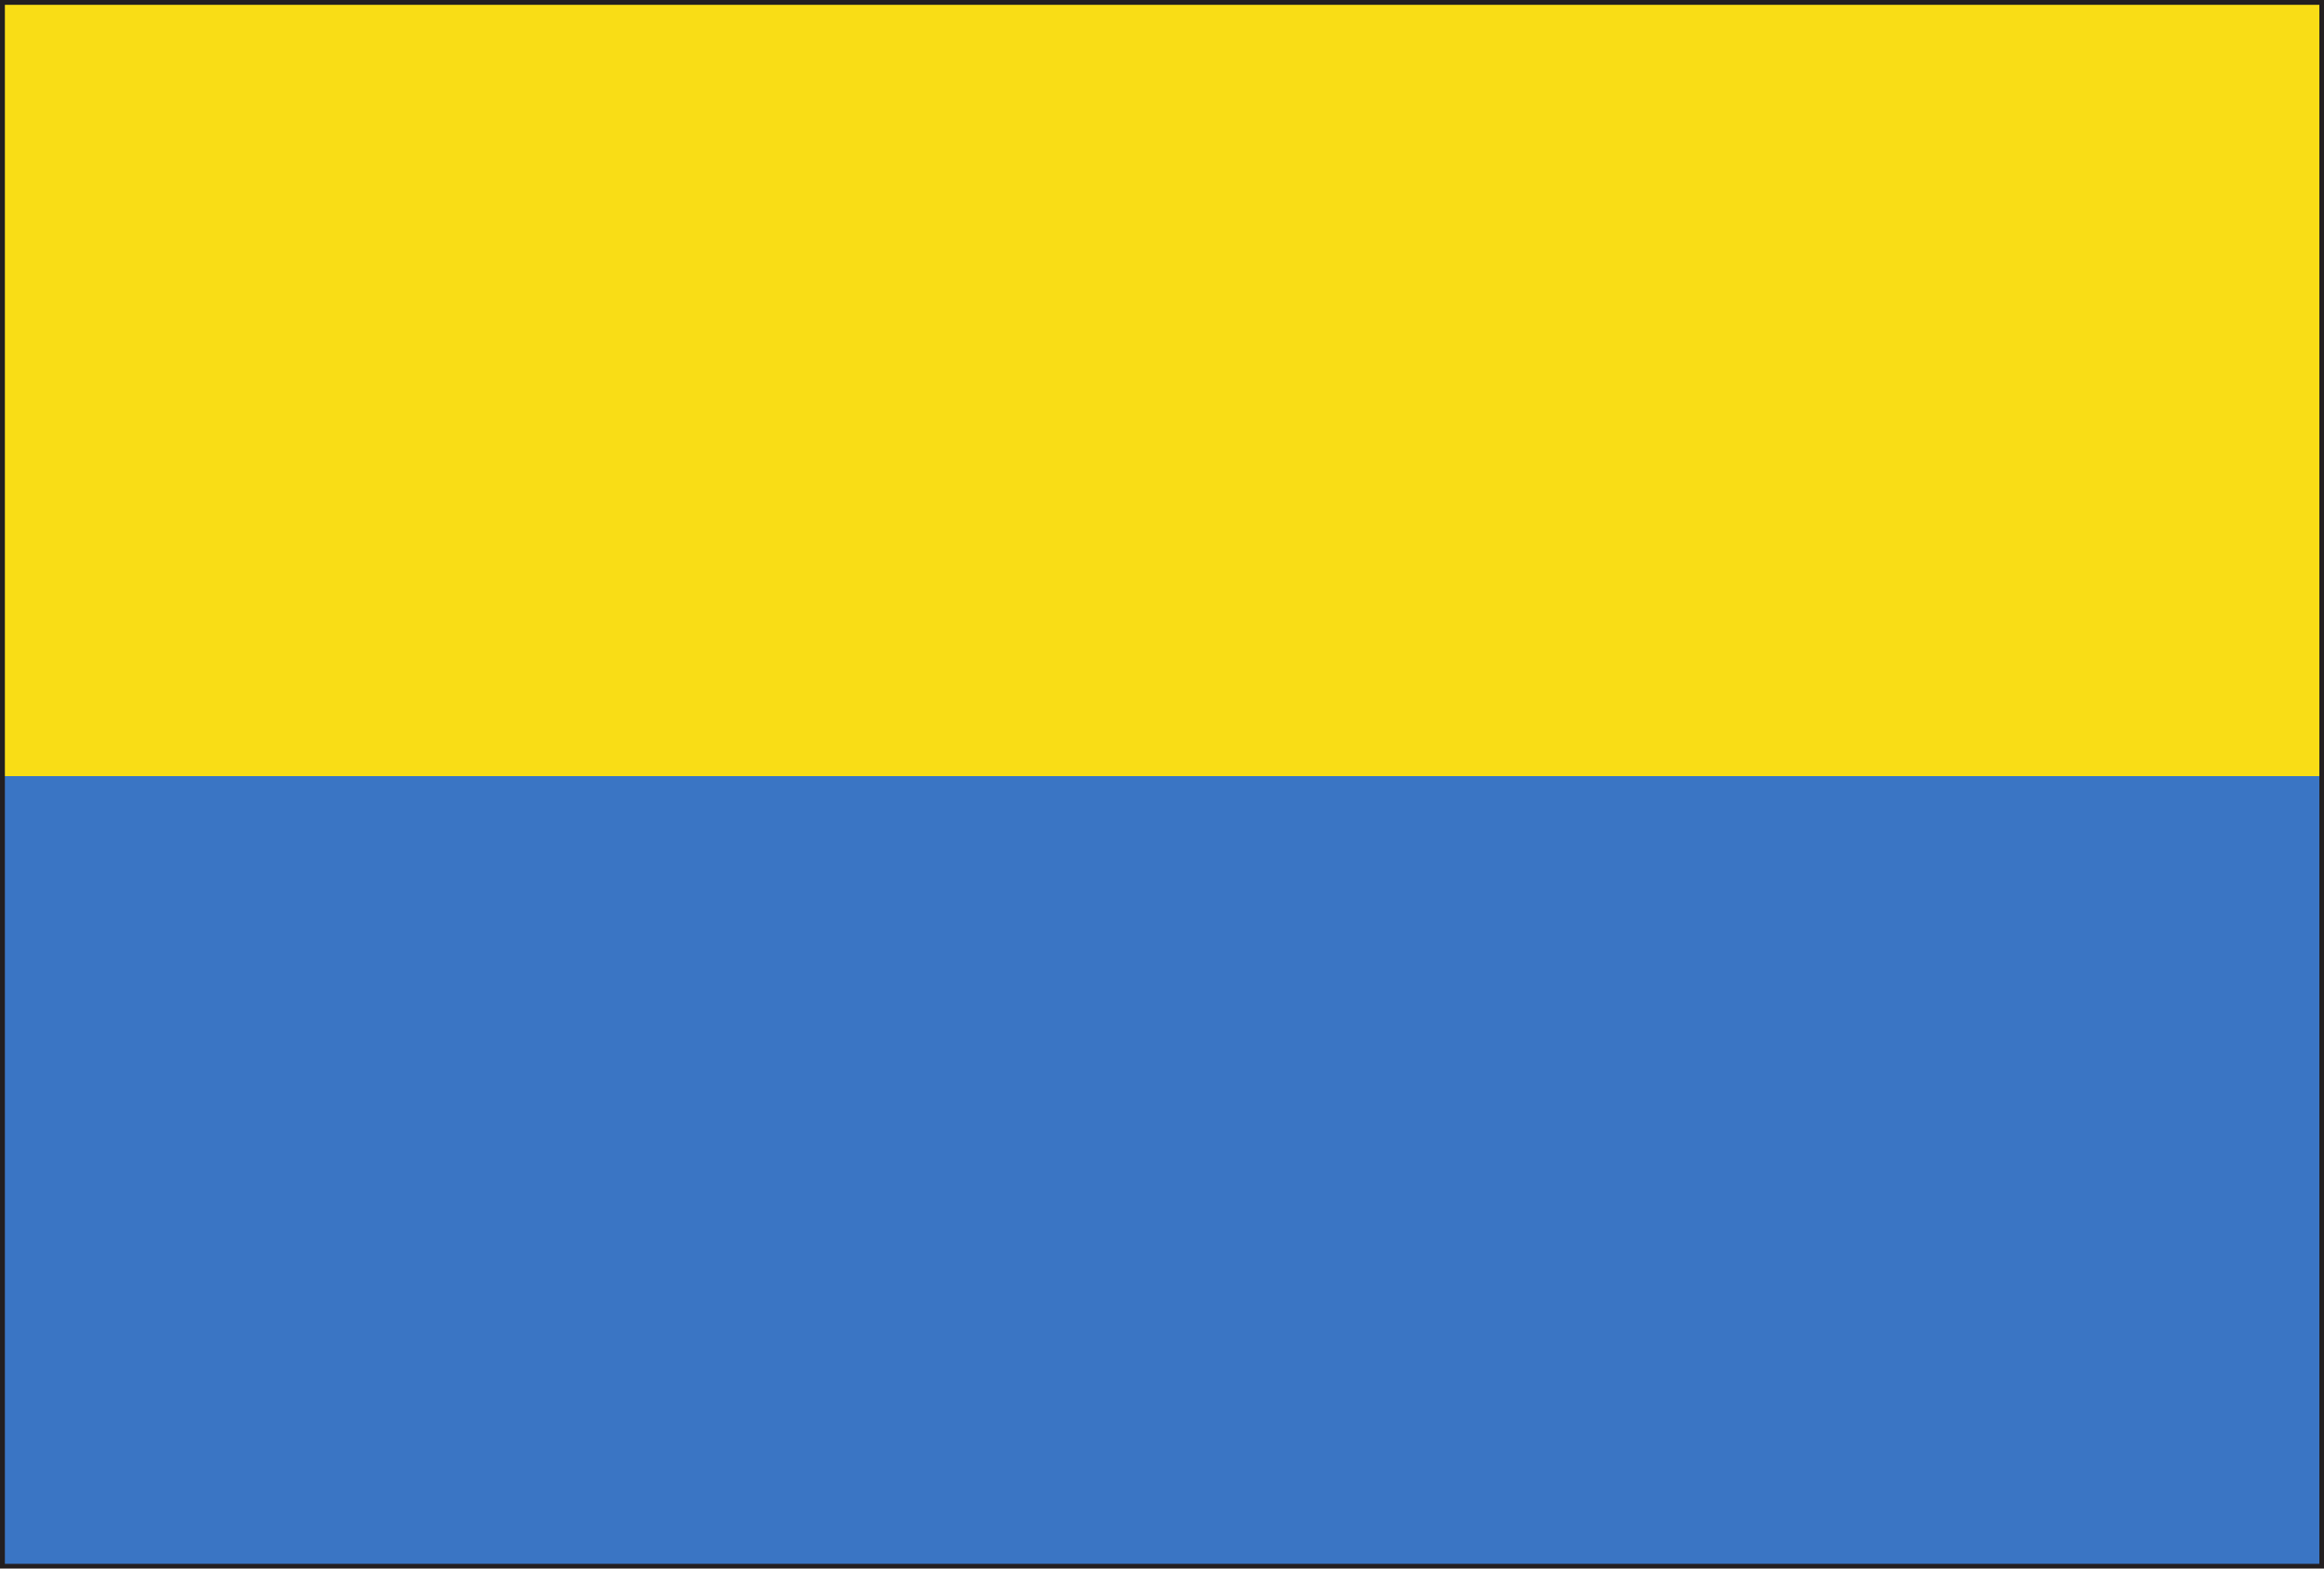 <?xml version="1.0" encoding="utf-8"?>
<!-- Generator: Adobe Illustrator 14.0.0, SVG Export Plug-In  -->
<!DOCTYPE svg PUBLIC "-//W3C//DTD SVG 1.1//EN" "http://www.w3.org/Graphics/SVG/1.1/DTD/svg11.dtd">
<svg version="1.1"
	 xmlns="http://www.w3.org/2000/svg" xmlns:xlink="http://www.w3.org/1999/xlink" xmlns:a="http://ns.adobe.com/AdobeSVGViewerExtensions/3.0/"
	 x="0px" y="0px" width="40px" height="27px" viewBox="0 0 40 27" enable-background="new 0 0 40 27" xml:space="preserve">
<defs>
</defs>
<path fill="#231F20" d="M0,27V0h40v26.919V27H0z M39.92,26.919v-0.084V26.919z M0.166,26.835h39.67V0.163H0.166V26.835z"/>
<rect x="0.084" y="0.083" fill="#F9DD16" width="39.836" height="13.277"/>
<rect x="0.084" y="13.36" fill="#3A75C4" width="39.836" height="13.559"/>
</svg>
